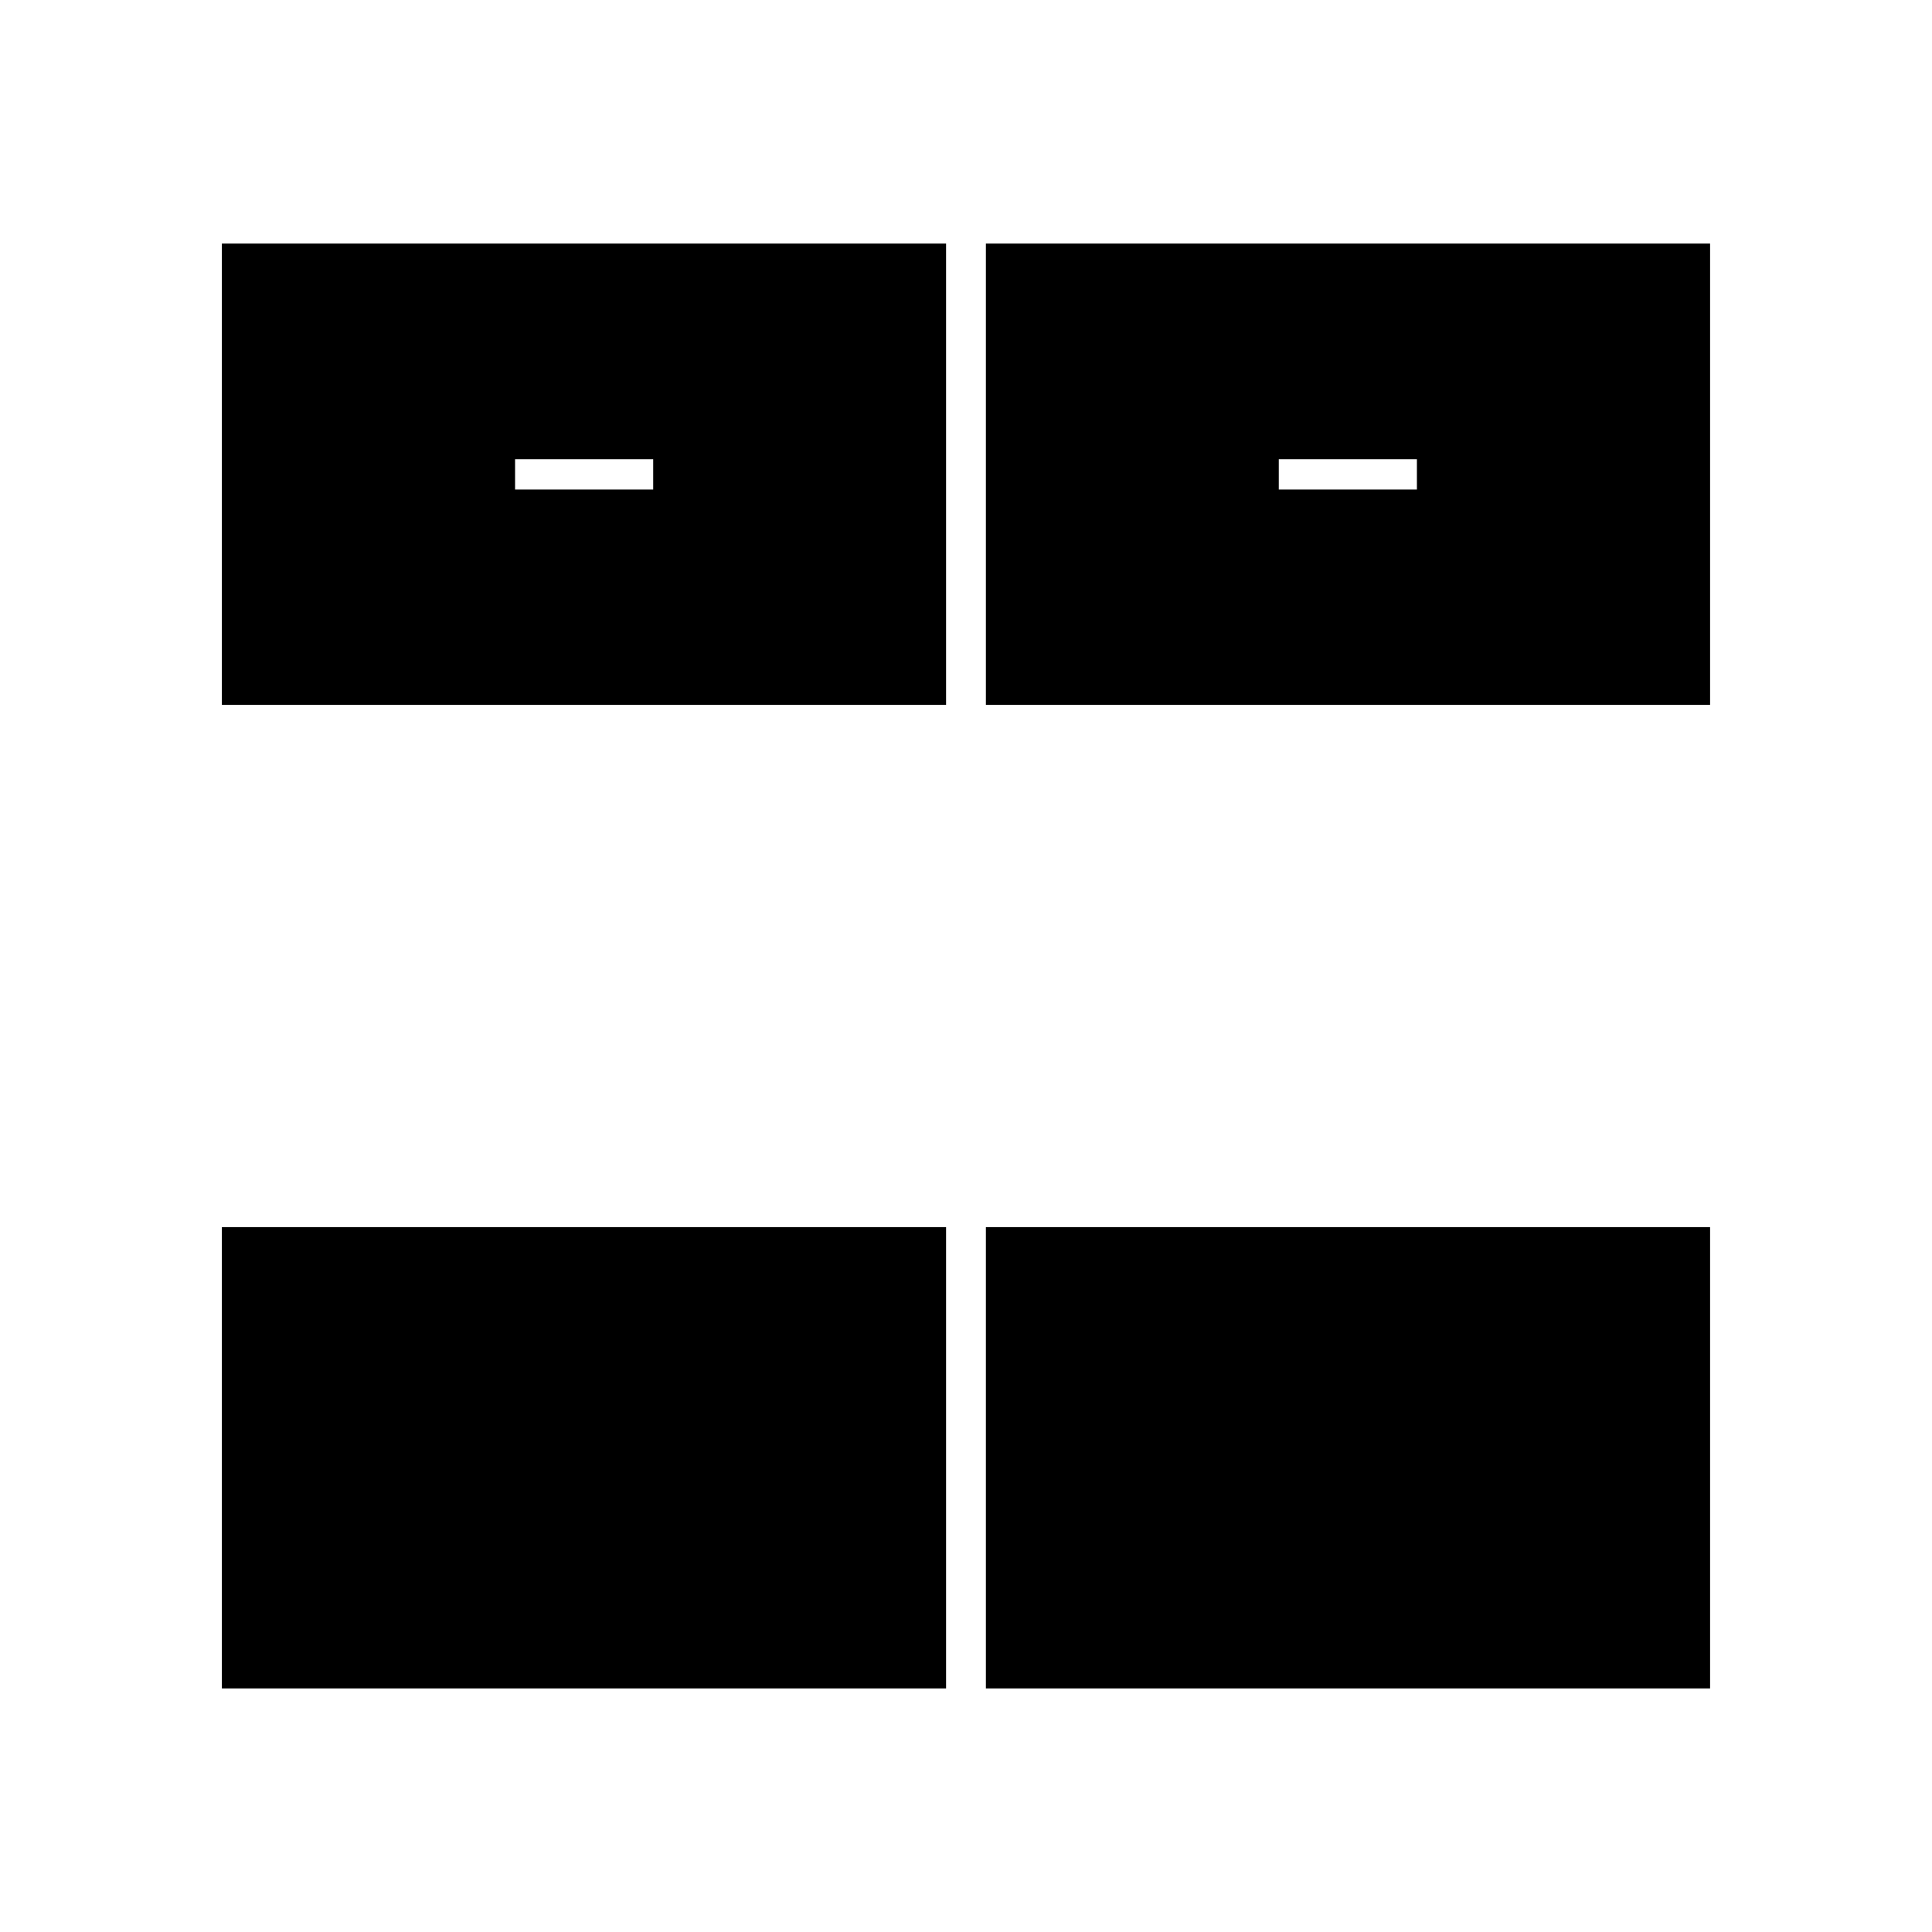 <?xml version="1.0" encoding="UTF-8"?>
<!-- Uploaded to: SVG Repo, www.svgrepo.com, Generator: SVG Repo Mixer Tools -->
<svg fill="#000000" width="800px" height="800px" version="1.1" viewBox="144 144 512 512" xmlns="http://www.w3.org/2000/svg">
 <g>
  <path d="m405.27 469.2h191.92v122.25h-191.92z"/>
  <path d="m394.72 208.55h-191.92v122.25h191.92zm-77.617 65.18h-36.605v-8.031h36.605z"/>
  <path d="m597.19 208.55h-191.92v122.25h191.92zm-77.695 65.18h-36.605v-8.031h36.605z"/>
  <path d="m202.8 469.2h191.92v122.25h-191.92z"/>
 </g>
</svg>